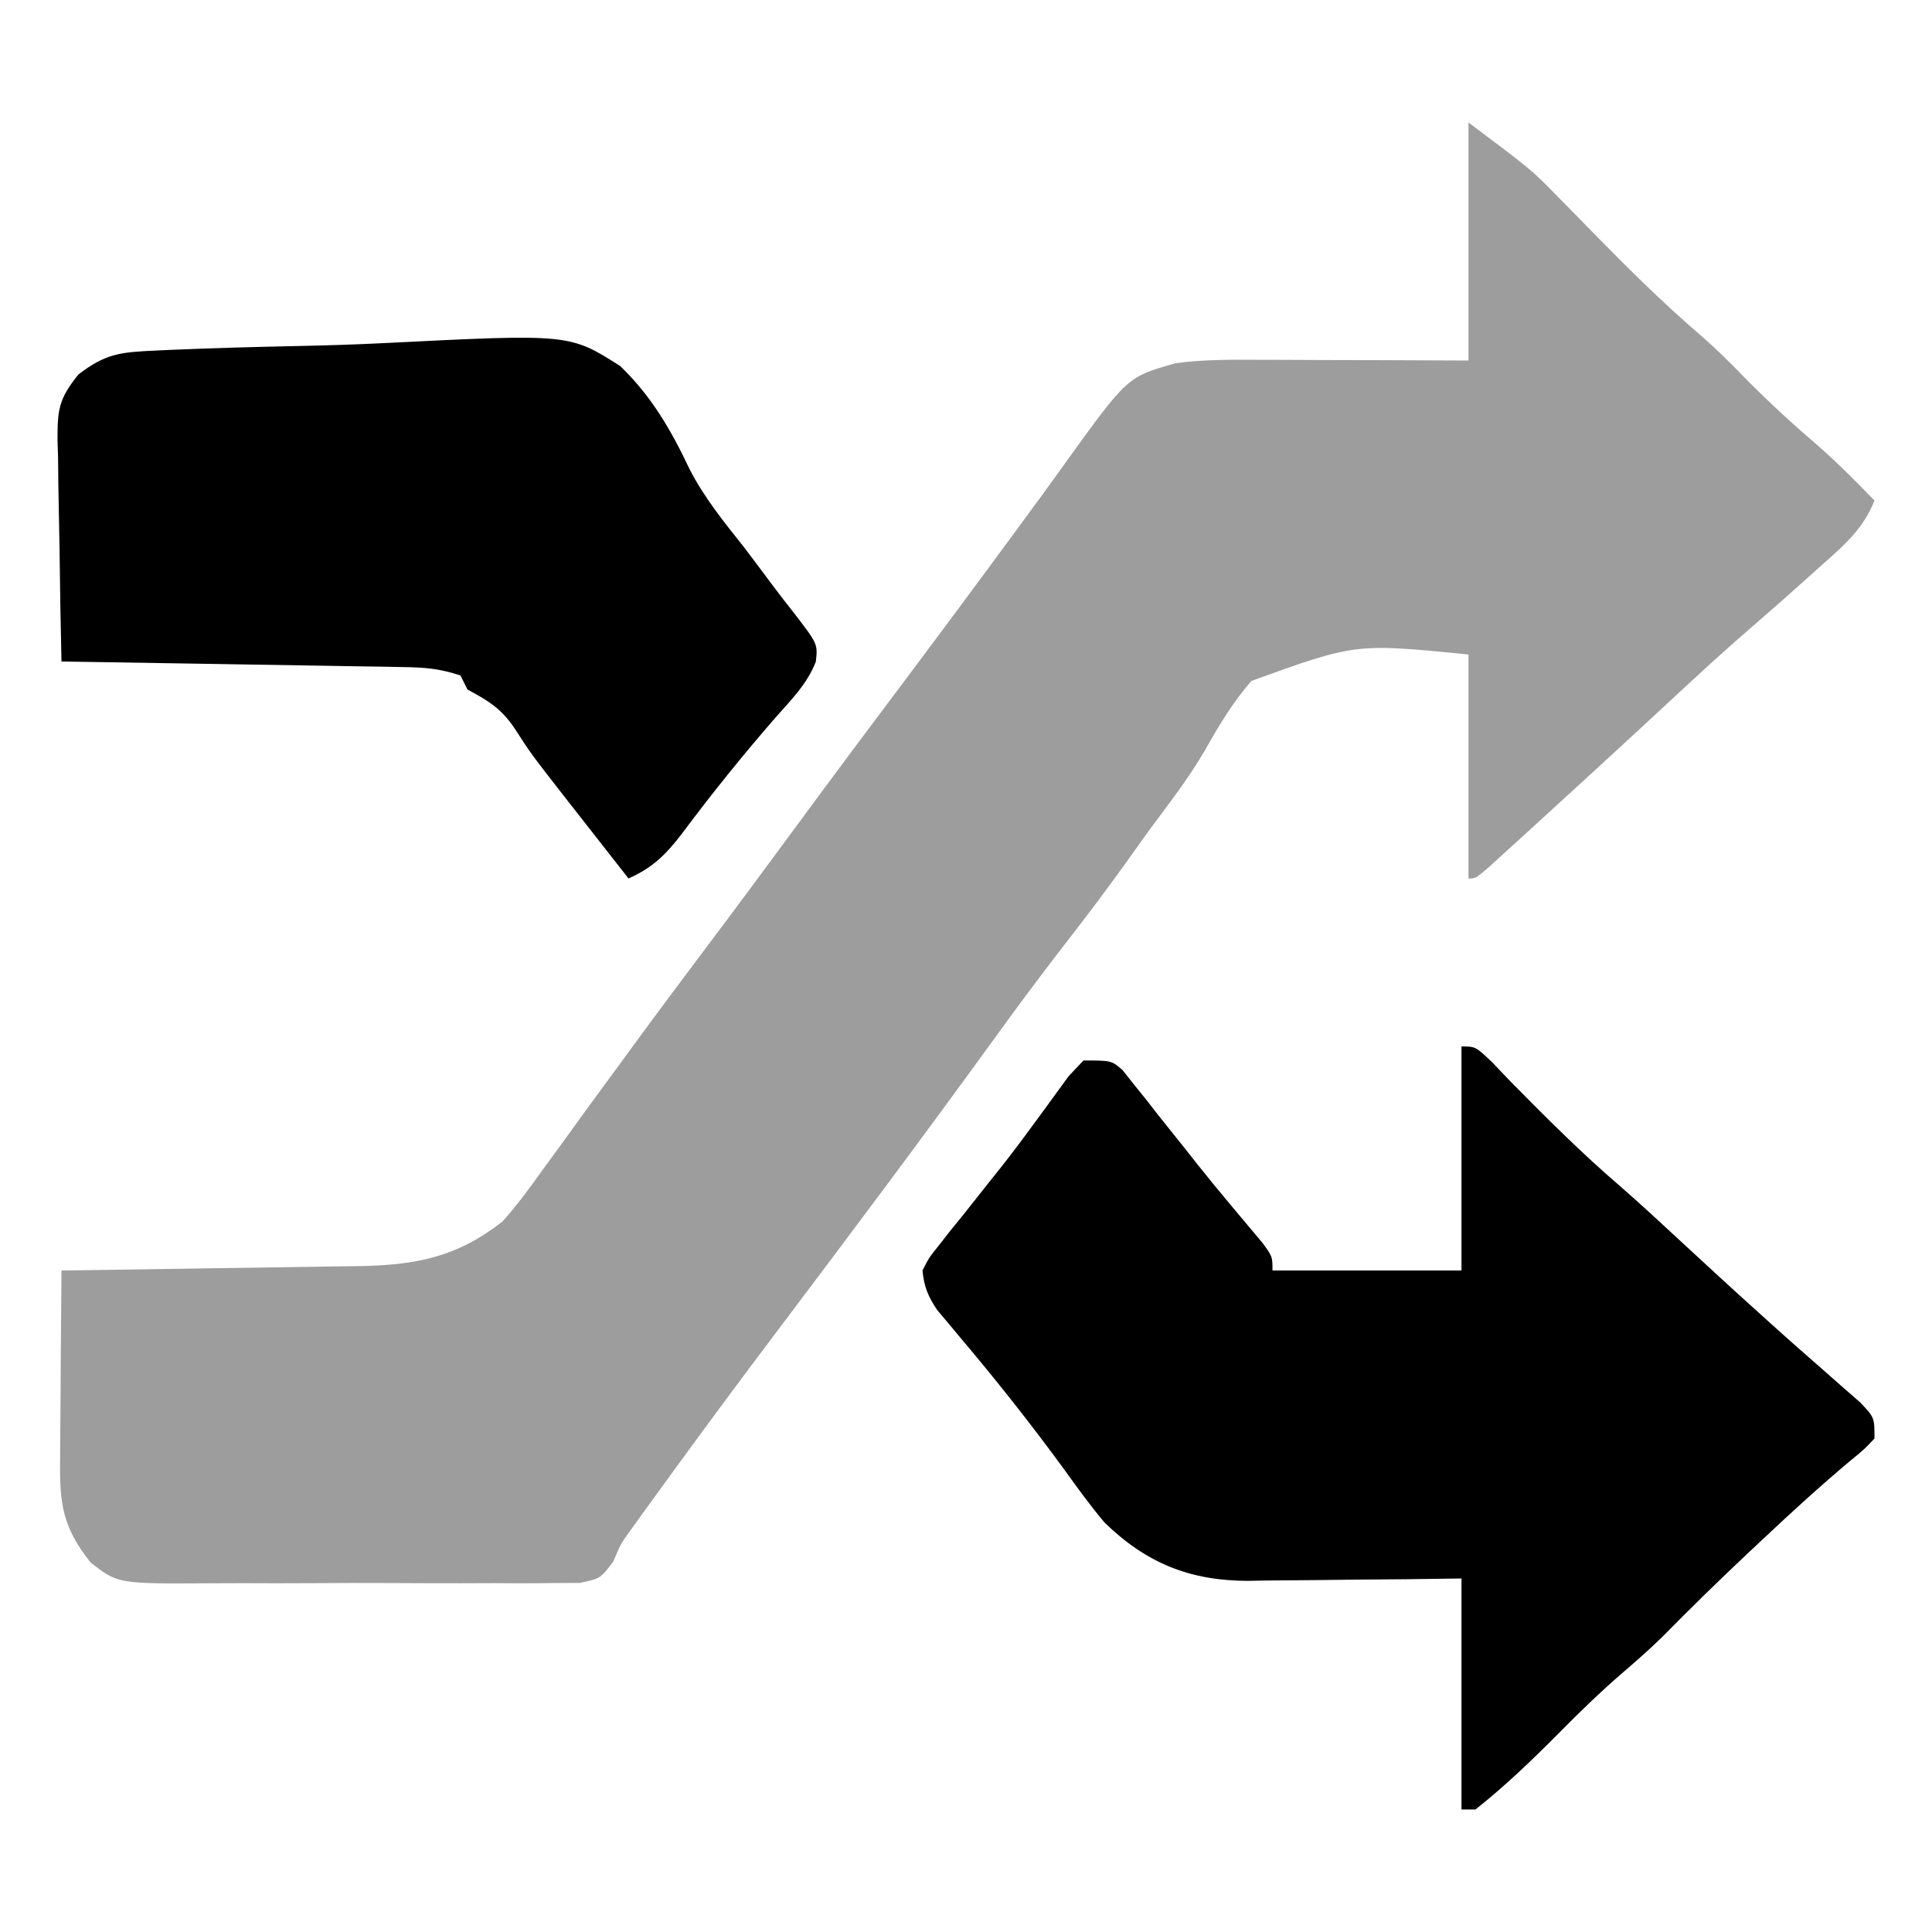 <svg xmlns="http://www.w3.org/2000/svg" width="52" height="52" viewBox="0 0 52 52" fill="none"><path d="M39.524 3.297C41.218 4.567 41.218 4.567 41.909 5.274C42.059 5.426 42.209 5.578 42.363 5.735C42.514 5.89 42.666 6.045 42.822 6.205C43.784 7.189 44.748 8.147 45.793 9.043C46.205 9.401 46.587 9.782 46.967 10.174C47.61 10.826 48.275 11.435 48.971 12.031C49.489 12.488 49.969 12.976 50.452 13.471C50.156 14.233 49.613 14.697 49.015 15.225C48.913 15.318 48.811 15.41 48.705 15.505C48.048 16.094 47.384 16.675 46.717 17.253C45.855 18.015 45.017 18.803 44.173 19.585C43.317 20.377 42.458 21.163 41.597 21.949C41.414 22.116 41.232 22.283 41.044 22.455C40.873 22.611 40.702 22.766 40.525 22.926C40.373 23.065 40.221 23.204 40.064 23.347C39.713 23.645 39.713 23.645 39.524 23.645C39.524 21.655 39.524 19.666 39.524 17.616C36.484 17.313 36.484 17.313 33.682 18.327C33.181 18.902 32.797 19.542 32.424 20.206C31.984 20.961 31.448 21.648 30.928 22.349C30.723 22.636 30.517 22.924 30.312 23.211C29.798 23.928 29.268 24.632 28.726 25.329C28.058 26.189 27.409 27.059 26.772 27.942C24.839 30.609 22.865 33.246 20.88 35.876C19.857 37.234 18.844 38.6 17.846 39.977C17.743 40.119 17.639 40.261 17.533 40.408C17.436 40.542 17.339 40.677 17.239 40.815C17.154 40.933 17.068 41.051 16.98 41.173C16.708 41.549 16.708 41.549 16.506 42.03C16.162 42.485 16.162 42.485 15.608 42.605C15.269 42.606 15.269 42.606 14.922 42.607C14.797 42.609 14.672 42.611 14.543 42.612C14.13 42.616 13.717 42.614 13.303 42.61C13.015 42.611 12.727 42.612 12.439 42.613C11.835 42.614 11.231 42.612 10.627 42.608C9.855 42.603 9.083 42.606 8.311 42.611C7.716 42.615 7.121 42.614 6.526 42.611C6.241 42.611 5.957 42.611 5.672 42.614C3.17 42.629 3.17 42.629 2.437 42.053C1.684 41.105 1.601 40.479 1.618 39.274C1.619 39.128 1.619 38.983 1.62 38.833C1.622 38.371 1.627 37.908 1.631 37.445C1.633 37.131 1.635 36.817 1.636 36.503C1.641 35.734 1.647 34.965 1.655 34.195C1.773 34.194 1.891 34.192 2.012 34.191C3.241 34.175 4.469 34.156 5.698 34.136C6.156 34.128 6.615 34.122 7.073 34.116C7.732 34.107 8.392 34.096 9.051 34.085C9.256 34.083 9.46 34.081 9.67 34.078C11.195 34.049 12.295 33.839 13.524 32.877C13.916 32.441 14.256 31.975 14.596 31.499C14.693 31.366 14.791 31.233 14.891 31.096C15.191 30.686 15.488 30.274 15.785 29.862C16.046 29.506 16.307 29.15 16.568 28.794C16.738 28.562 16.908 28.331 17.078 28.098C17.696 27.253 18.323 26.413 18.953 25.576C19.776 24.482 20.591 23.382 21.402 22.279C22.434 20.875 23.477 19.479 24.524 18.087C25.346 16.992 26.161 15.892 26.972 14.79C27.136 14.567 27.136 14.567 27.304 14.34C27.779 13.696 28.251 13.052 28.715 12.401C30.346 10.143 30.346 10.143 31.638 9.777C32.386 9.674 33.122 9.68 33.876 9.684C34.038 9.685 34.2 9.685 34.366 9.685C34.881 9.686 35.395 9.688 35.909 9.691C36.259 9.692 36.609 9.693 36.959 9.693C37.814 9.695 38.669 9.699 39.524 9.703C39.524 7.589 39.524 5.475 39.524 3.297Z" fill="#9D9D9D"></path><path d="M39.336 28.166C39.713 28.166 39.713 28.166 40.151 28.58C40.4 28.841 40.4 28.841 40.655 29.108C41.618 30.085 42.579 31.047 43.621 31.94C44.173 32.422 44.71 32.92 45.247 33.418C45.981 34.098 46.717 34.775 47.461 35.443C47.682 35.643 47.682 35.643 47.908 35.846C48.256 36.157 48.605 36.465 48.956 36.771C49.149 36.941 49.341 37.11 49.533 37.28C49.709 37.433 49.884 37.586 50.065 37.744C50.452 38.151 50.452 38.151 50.452 38.717C50.175 39.011 50.175 39.011 49.792 39.324C48.982 40.003 48.208 40.712 47.437 41.437C47.239 41.623 47.239 41.623 47.037 41.812C46.259 42.545 45.495 43.29 44.745 44.053C44.406 44.386 44.053 44.695 43.693 45.005C43.087 45.525 42.523 46.074 41.962 46.642C41.239 47.37 40.517 48.065 39.713 48.702C39.588 48.702 39.464 48.702 39.336 48.702C39.336 46.651 39.336 44.599 39.336 42.485C38.85 42.491 38.364 42.498 37.864 42.505C37.389 42.509 36.915 42.513 36.44 42.516C36.112 42.519 35.785 42.523 35.457 42.528C34.984 42.534 34.51 42.538 34.037 42.54C33.82 42.544 33.82 42.544 33.599 42.549C32.041 42.549 30.861 42.081 29.727 40.978C29.355 40.534 29.016 40.071 28.679 39.6C27.76 38.339 26.798 37.125 25.79 35.934C25.691 35.816 25.593 35.697 25.492 35.576C25.404 35.472 25.317 35.369 25.227 35.263C24.98 34.894 24.871 34.638 24.829 34.195C25.002 33.854 25.002 33.854 25.28 33.507C25.381 33.377 25.483 33.248 25.587 33.114C25.698 32.977 25.809 32.84 25.924 32.7C26.151 32.413 26.377 32.127 26.604 31.841C26.718 31.699 26.831 31.557 26.948 31.41C27.252 31.025 27.545 30.634 27.834 30.237C27.918 30.123 28.002 30.01 28.088 29.892C28.313 29.584 28.538 29.275 28.762 28.966C28.894 28.826 29.026 28.687 29.162 28.543C29.916 28.543 29.916 28.543 30.216 28.804C30.312 28.925 30.408 29.046 30.506 29.171C30.615 29.305 30.723 29.439 30.834 29.577C30.947 29.721 31.059 29.866 31.175 30.015C31.41 30.309 31.645 30.602 31.88 30.896C32.051 31.113 32.051 31.113 32.226 31.335C32.514 31.696 32.806 32.053 33.103 32.407C33.332 32.68 33.332 32.68 33.566 32.959C33.7 33.118 33.833 33.277 33.971 33.441C34.249 33.818 34.249 33.818 34.249 34.195C35.928 34.195 37.606 34.195 39.336 34.195C39.336 32.205 39.336 30.216 39.336 28.166Z" fill="black"></path><path d="M4.185 9.436C4.372 9.427 4.372 9.427 4.562 9.418C5.716 9.368 6.871 9.337 8.026 9.313C8.801 9.297 9.575 9.273 10.349 9.234C15.329 8.984 15.329 8.984 16.691 9.851C17.533 10.659 18.066 11.582 18.561 12.629C18.958 13.403 19.497 14.063 20.036 14.742C20.297 15.086 20.555 15.431 20.812 15.777C20.985 16.007 21.161 16.235 21.34 16.46C22.013 17.332 22.013 17.332 21.958 17.81C21.73 18.397 21.308 18.824 20.895 19.288C20.011 20.302 19.172 21.342 18.367 22.421C17.925 22.999 17.577 23.349 16.916 23.644C16.491 23.103 16.067 22.561 15.644 22.019C15.524 21.867 15.405 21.715 15.282 21.558C14.285 20.28 14.285 20.28 13.847 19.598C13.485 19.065 13.143 18.861 12.582 18.558C12.52 18.433 12.458 18.309 12.394 18.181C11.825 17.991 11.426 17.963 10.83 17.954C10.627 17.95 10.423 17.946 10.213 17.942C9.884 17.938 9.884 17.938 9.548 17.933C9.323 17.929 9.098 17.925 8.866 17.921C8.146 17.909 7.426 17.897 6.706 17.886C6.219 17.878 5.731 17.87 5.243 17.862C4.047 17.841 2.851 17.822 1.655 17.804C1.631 16.802 1.614 15.799 1.603 14.797C1.598 14.456 1.592 14.115 1.584 13.774C1.572 13.284 1.567 12.793 1.563 12.303C1.558 12.151 1.553 11.999 1.548 11.843C1.547 11.03 1.579 10.738 2.108 10.082C2.844 9.51 3.258 9.478 4.185 9.436Z" fill="black"></path></svg>